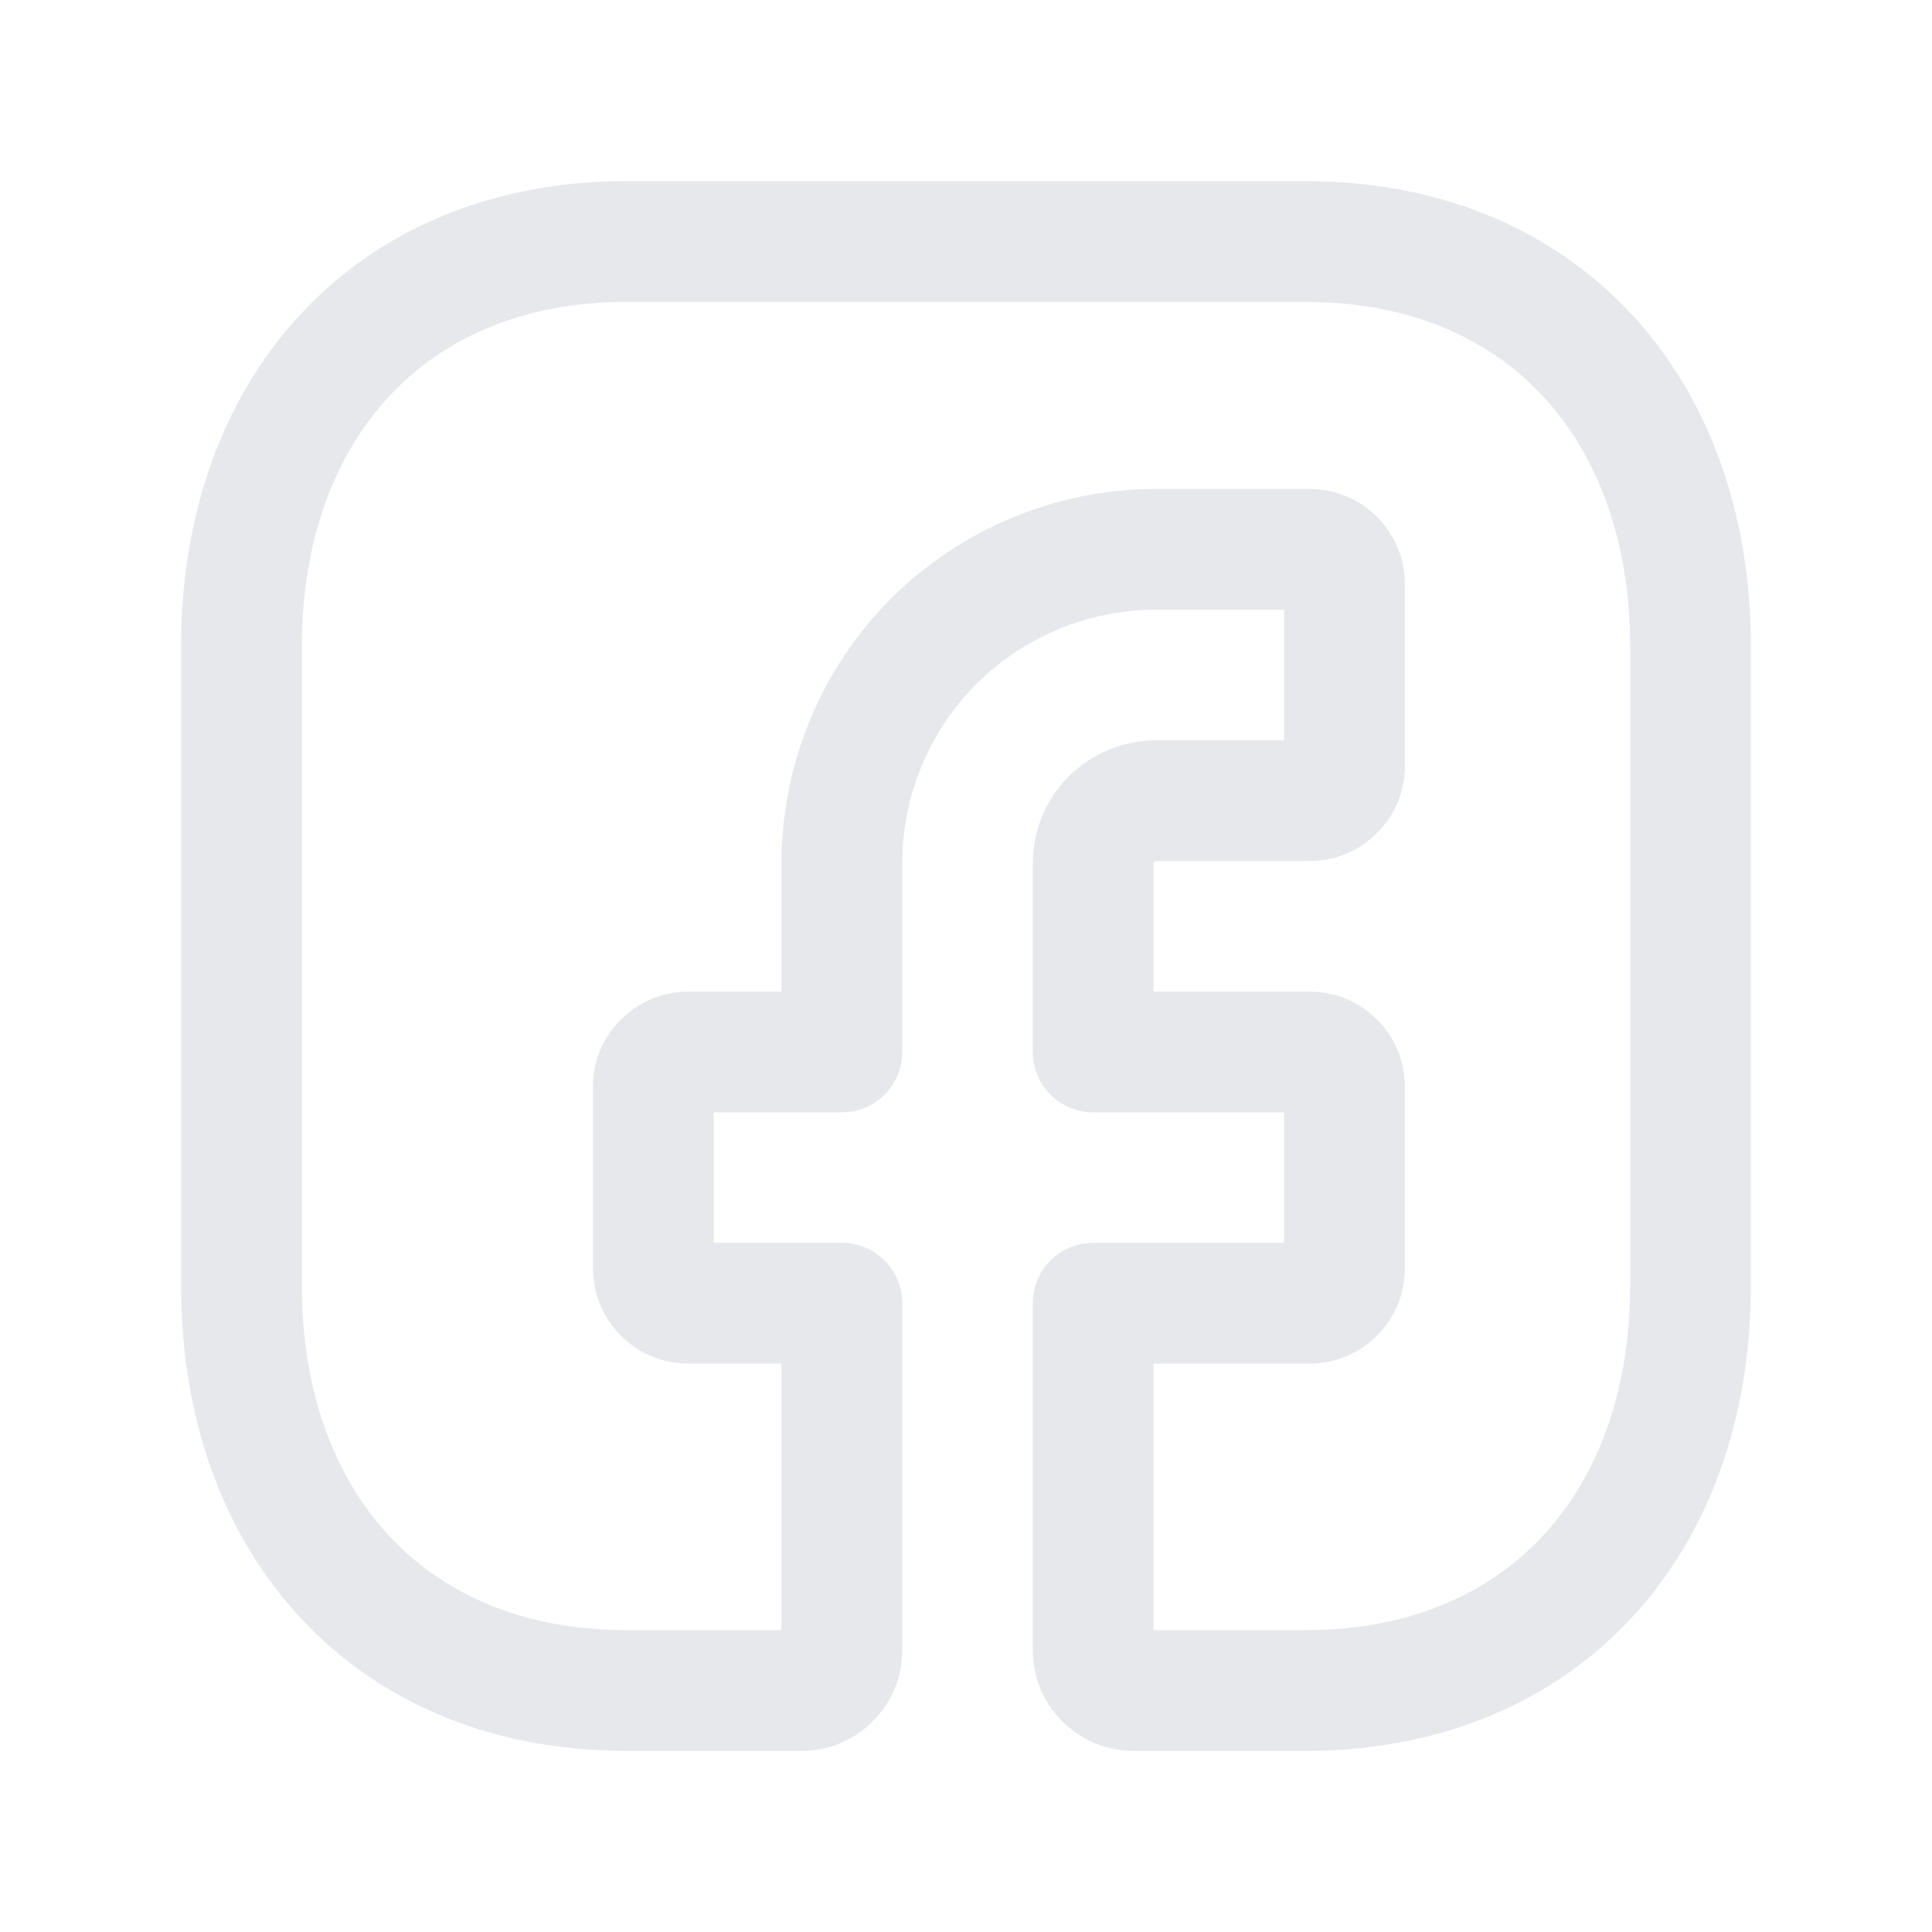 <svg width="24" height="24" viewBox="0 0 24 24" fill="none" xmlns="http://www.w3.org/2000/svg">
<path fill-rule="evenodd" clip-rule="evenodd" d="M3.74 3.897C4.725 2.841 6.127 2.25 7.782 2.25H16.217C17.876 2.25 19.279 2.841 20.263 3.898C21.241 4.948 21.75 6.399 21.75 8.026V15.974C21.75 17.601 21.241 19.052 20.263 20.102C19.279 21.159 17.876 21.75 16.216 21.75H14.08C13.389 21.75 12.83 21.19 12.83 20.5V16.189C12.83 15.775 13.165 15.439 13.58 15.439H15.952V13.818H13.58C13.165 13.818 12.83 13.482 12.83 13.068V10.726C12.83 10.315 12.992 9.931 13.275 9.644L13.289 9.631C13.566 9.365 13.948 9.196 14.36 9.196H15.952V7.574H14.36C13.525 7.574 12.723 7.907 12.131 8.494C11.539 9.088 11.208 9.888 11.208 10.726V13.068C11.208 13.482 10.872 13.818 10.458 13.818H8.866V15.439H10.458C10.872 15.439 11.208 15.775 11.208 16.189V20.5C11.208 21.19 10.648 21.75 9.958 21.75H7.782C6.123 21.75 4.72 21.159 3.737 20.102C2.758 19.052 2.25 17.601 2.25 15.974V8.026C2.25 6.398 2.761 4.948 3.74 3.897ZM4.837 4.92C4.16 5.647 3.75 6.71 3.75 8.026V15.974C3.75 17.291 4.159 18.354 4.835 19.08C5.505 19.8 6.493 20.25 7.782 20.25H9.708V16.939H8.55C7.896 16.939 7.366 16.41 7.366 15.756V13.501C7.366 12.847 7.896 12.318 8.55 12.318H9.708V10.726C9.708 9.489 10.198 8.308 11.07 7.433L11.073 7.43C11.944 6.567 13.125 6.074 14.36 6.074H16.268C16.922 6.074 17.452 6.604 17.452 7.257V9.512C17.452 10.166 16.922 10.696 16.268 10.696H14.36C14.36 10.696 14.356 10.696 14.349 10.699C14.345 10.701 14.34 10.704 14.335 10.707C14.333 10.709 14.332 10.713 14.332 10.713C14.331 10.715 14.33 10.719 14.33 10.726V12.318H16.268C16.922 12.318 17.452 12.847 17.452 13.501V15.756C17.452 16.41 16.922 16.939 16.268 16.939H14.33V20.25H16.216C17.505 20.25 18.494 19.8 19.165 19.08C19.841 18.354 20.25 17.291 20.25 15.974V8.026C20.25 6.709 19.841 5.646 19.165 4.92C18.495 4.2 17.506 3.75 16.217 3.75H7.782C6.498 3.75 5.509 4.199 4.837 4.92Z" fill="#E6E8EC"/>
</svg>
